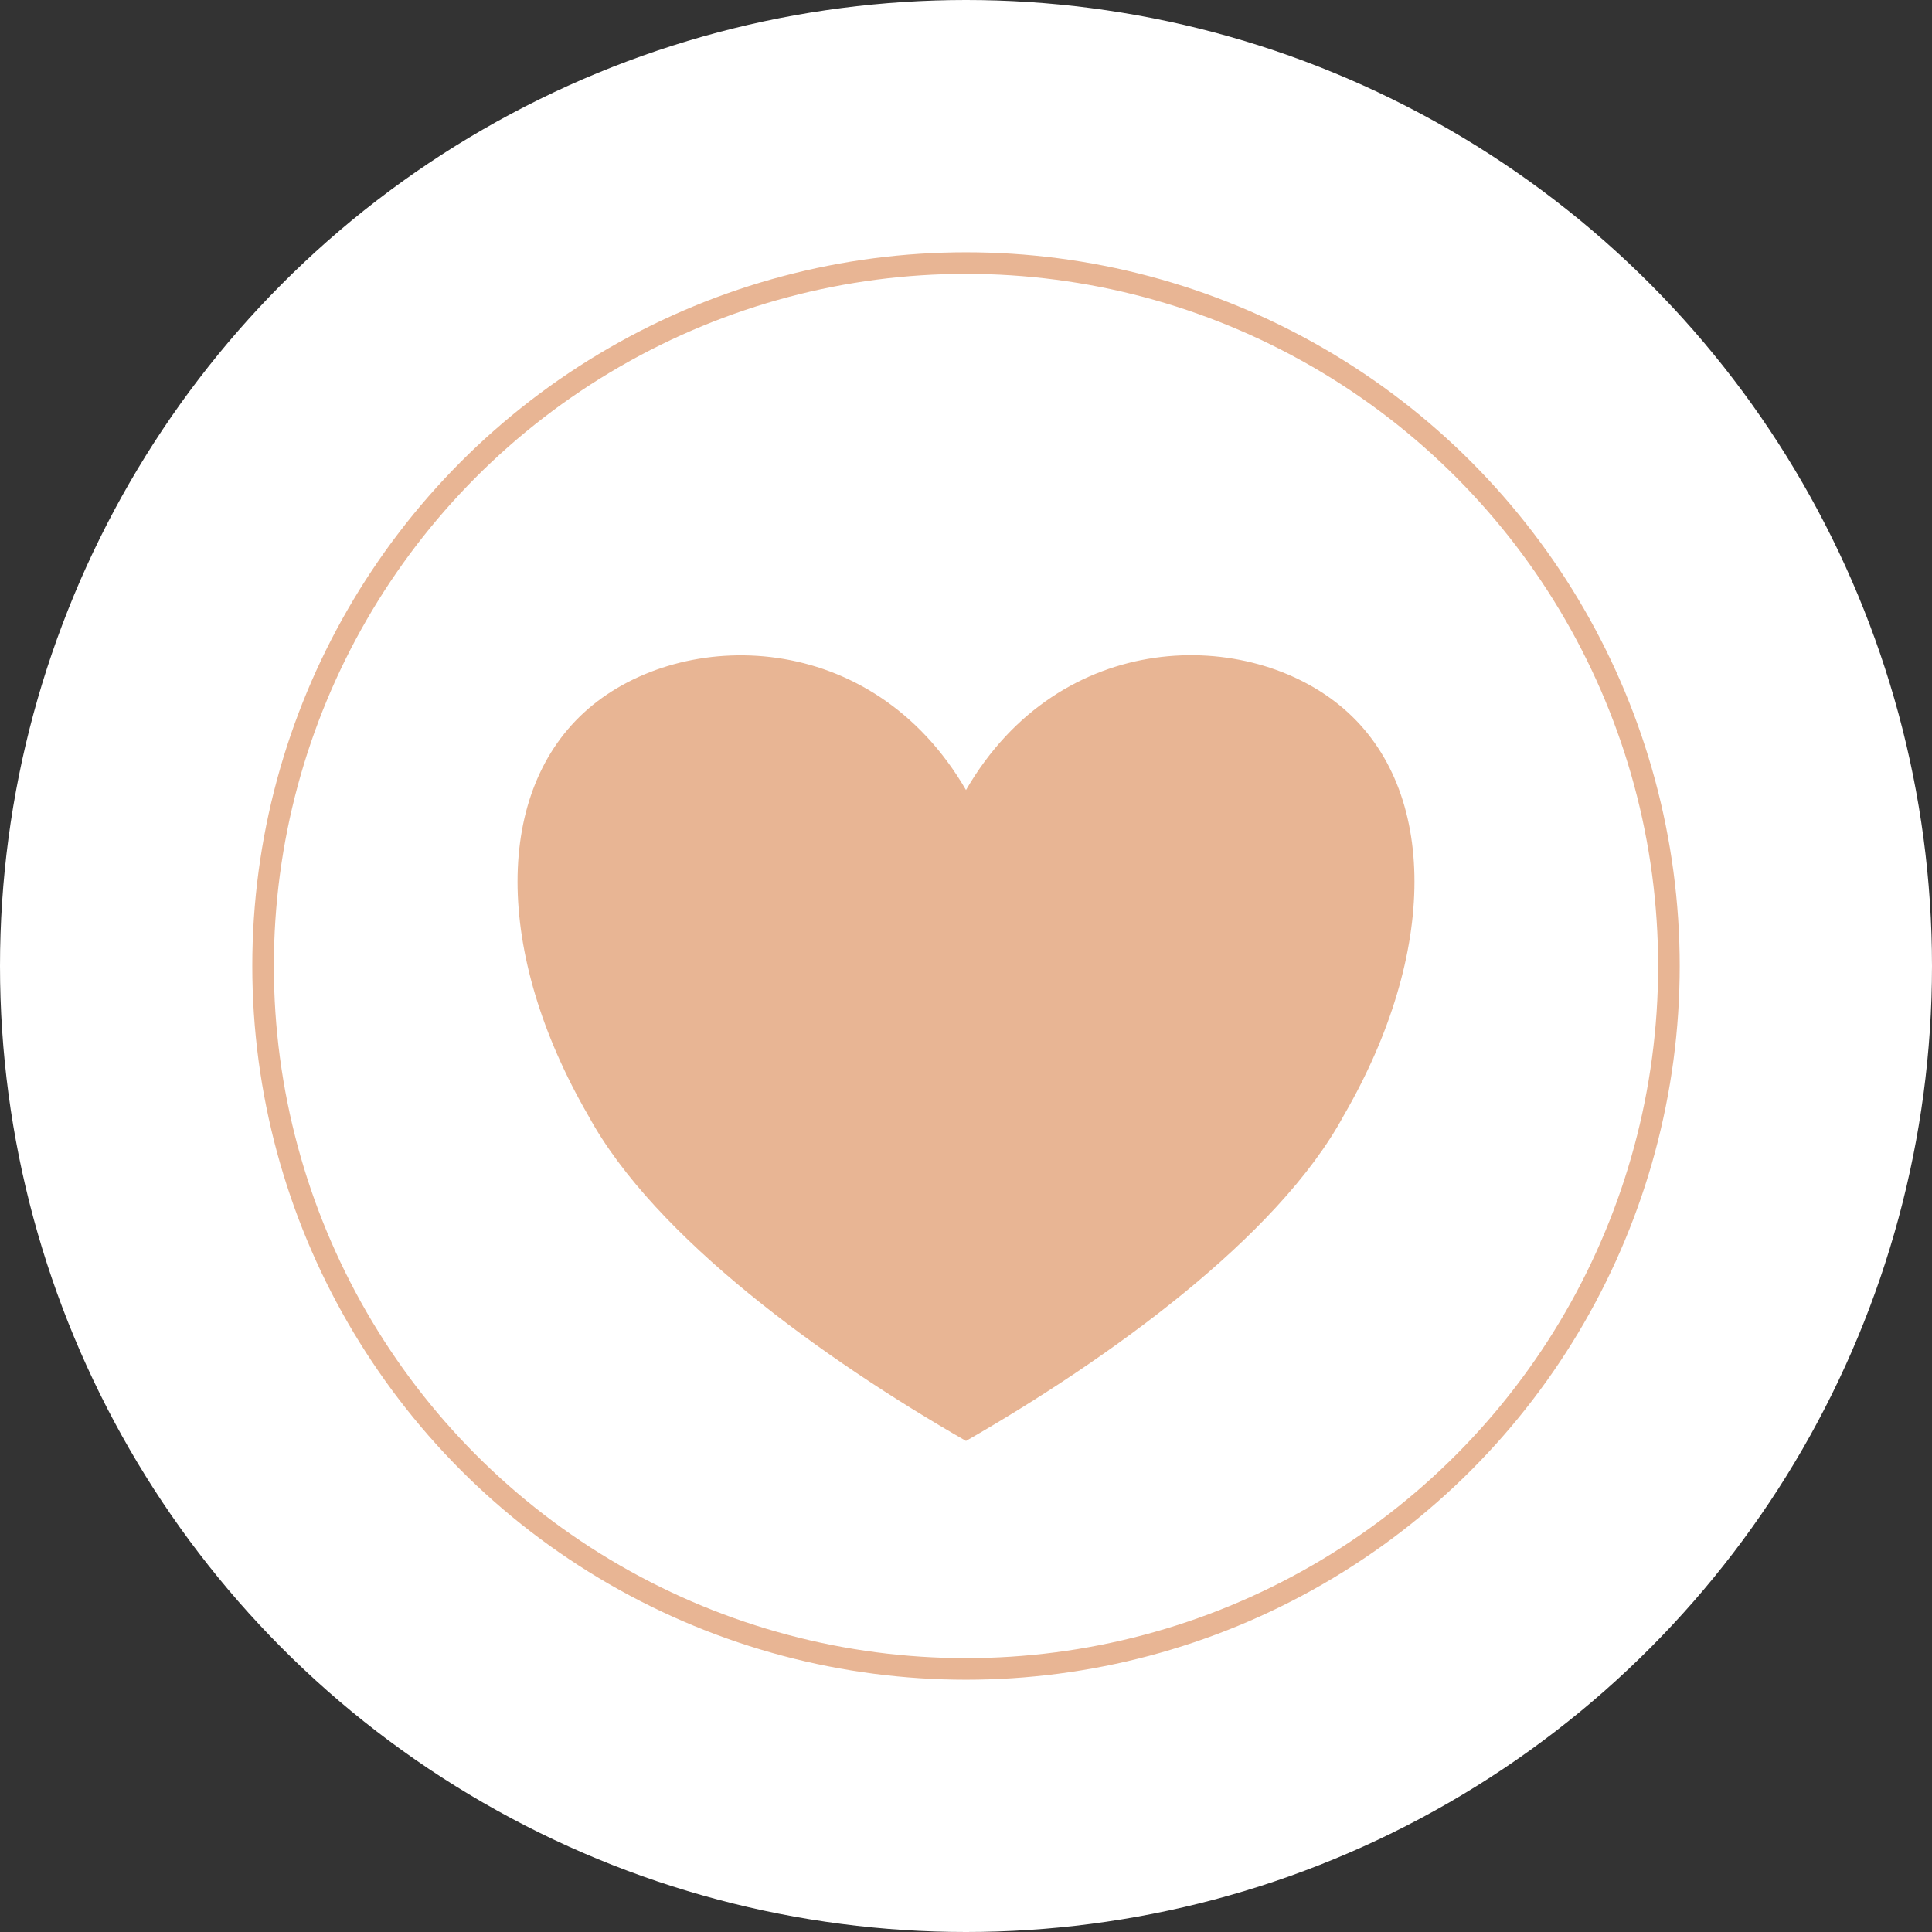 <svg xmlns="http://www.w3.org/2000/svg" id="Calque_2" data-name="Calque 2" viewBox="0 0 120 120"><rect x="0" y="0" width="120" height="120" fill="#333333" stroke="none"/><defs><style>      .cls-1 {        fill: #e8b594;        fill-rule: evenodd;      }      .cls-1, .cls-2 {        stroke-width: 0px;      }      .cls-3 {        fill: none;        stroke: #e8b594;        stroke-linecap: round;        stroke-linejoin: round;        stroke-width: 1.34px;      }      .cls-2 {        fill: #fff;      }    </style></defs><g id="cercles_de_femmes" data-name="cercles de femmes"><circle class="cls-2" cx="60" cy="60" r="60"></circle><g><circle class="cls-3" cx="60" cy="60" r="43.66"></circle><path class="cls-1" d="m60,49.07c5.86-10.11,17.59-10.11,23.46-5.05,5.86,5.05,5.86,15.16,0,25.27-4.1,7.58-14.66,15.16-23.46,20.21-8.8-5.05-19.35-12.63-23.46-20.21-5.86-10.11-5.86-20.21,0-25.27,5.86-5.05,17.59-5.05,23.46,5.05Z"></path></g></g></svg>